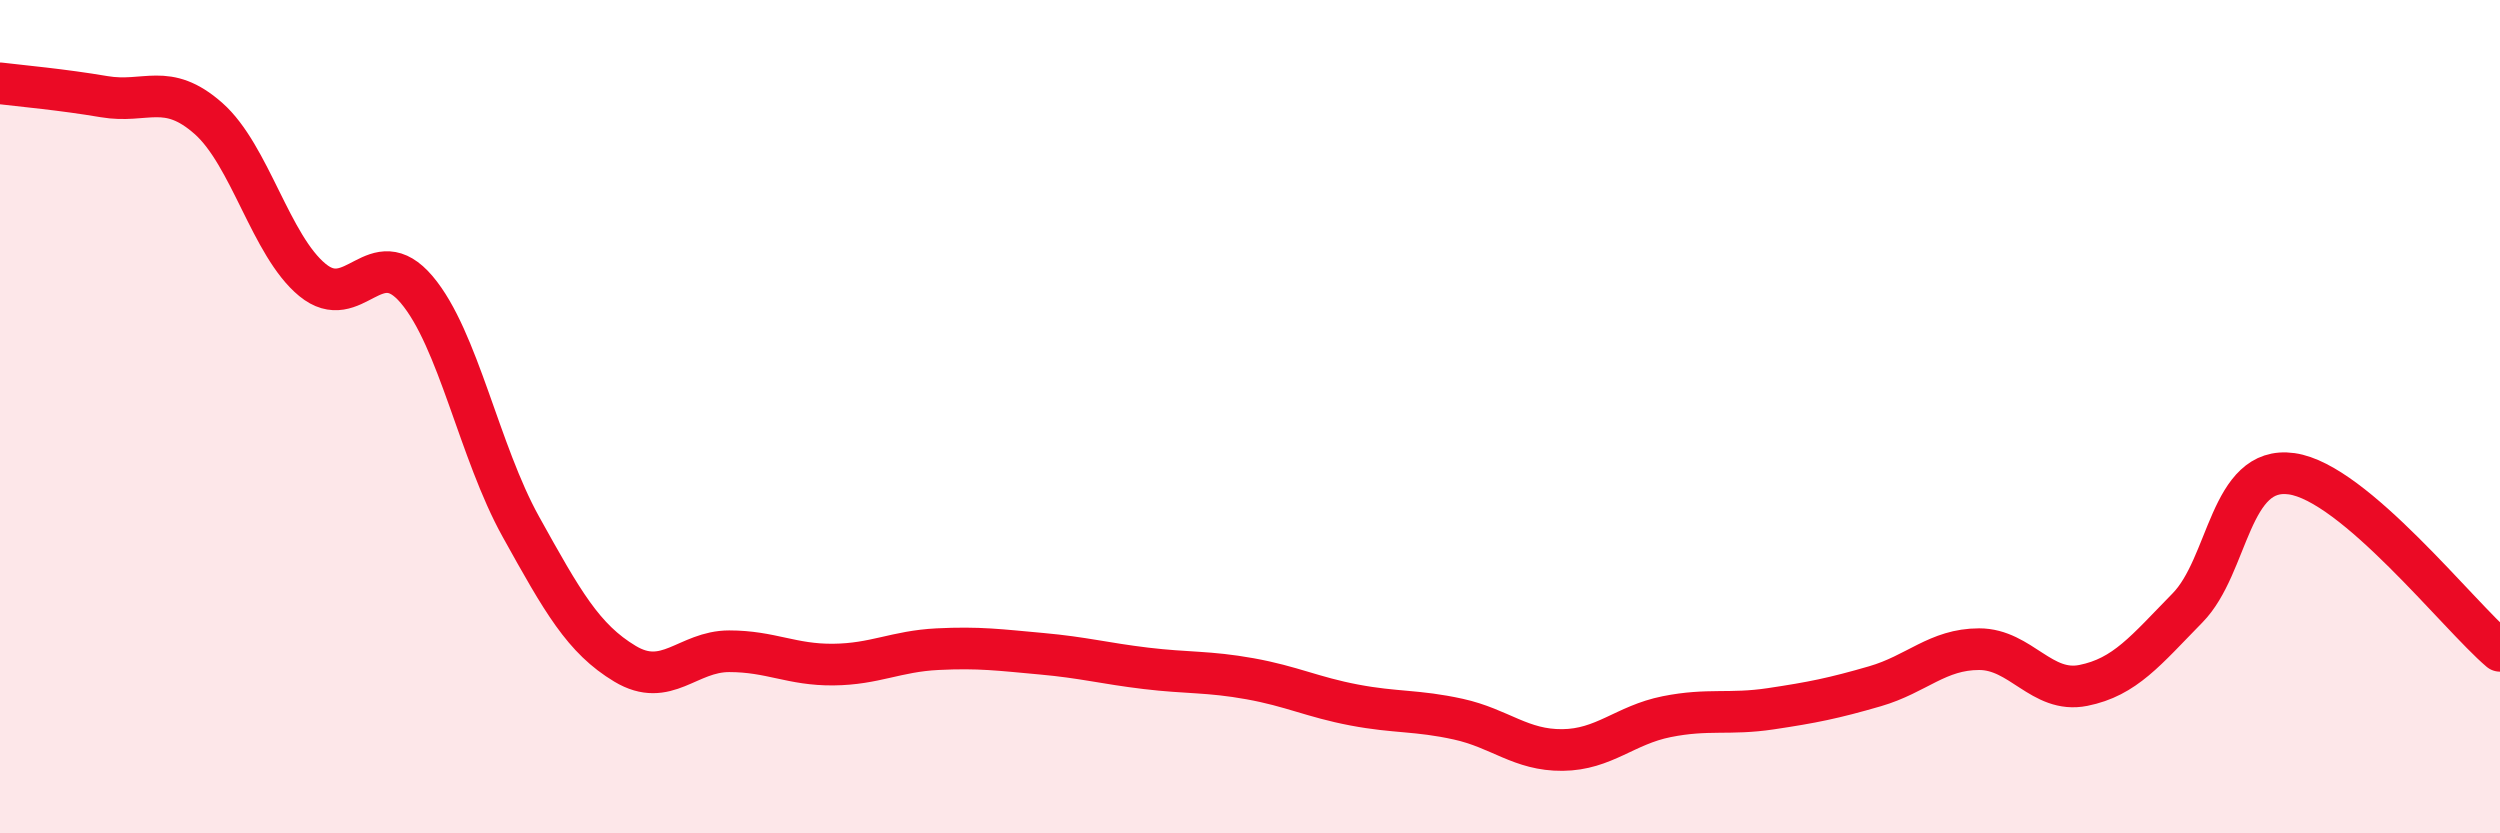 
    <svg width="60" height="20" viewBox="0 0 60 20" xmlns="http://www.w3.org/2000/svg">
      <path
        d="M 0,2 C 0.5,2.06 1.5,2.15 2.5,2.32 C 3.5,2.49 4,1.96 5,2.84 C 6,3.72 6.5,5.9 7.5,6.72 C 8.5,7.54 9,5.77 10,6.95 C 11,8.13 11.5,10.84 12.5,12.64 C 13.5,14.44 14,15.33 15,15.93 C 16,16.53 16.5,15.63 17.5,15.63 C 18.5,15.63 19,15.96 20,15.95 C 21,15.94 21.5,15.63 22.5,15.58 C 23.5,15.53 24,15.6 25,15.69 C 26,15.78 26.5,15.92 27.5,16.04 C 28.5,16.16 29,16.11 30,16.29 C 31,16.47 31.5,16.73 32.5,16.92 C 33.5,17.11 34,17.04 35,17.26 C 36,17.48 36.5,18.01 37.5,18 C 38.5,17.99 39,17.4 40,17.2 C 41,17 41.5,17.16 42.5,17.01 C 43.5,16.86 44,16.76 45,16.47 C 46,16.18 46.5,15.58 47.5,15.58 C 48.5,15.58 49,16.65 50,16.45 C 51,16.25 51.5,15.61 52.5,14.59 C 53.5,13.57 53.5,11.16 55,11.37 C 56.5,11.58 59,14.77 60,15.62L60 20L0 20Z"
        fill="#EB0A25"
        opacity="0.1"
        stroke-linecap="round"
        stroke-linejoin="round"
      />
      <path
        d="M 0,2 C 0.5,2.06 1.5,2.15 2.5,2.32 C 3.5,2.49 4,1.96 5,2.84 C 6,3.72 6.5,5.9 7.5,6.72 C 8.5,7.54 9,5.77 10,6.95 C 11,8.13 11.5,10.84 12.5,12.64 C 13.5,14.44 14,15.33 15,15.93 C 16,16.53 16.5,15.63 17.5,15.63 C 18.5,15.63 19,15.96 20,15.95 C 21,15.94 21.5,15.63 22.5,15.58 C 23.5,15.53 24,15.6 25,15.69 C 26,15.78 26.5,15.92 27.5,16.04 C 28.5,16.16 29,16.11 30,16.29 C 31,16.47 31.5,16.73 32.5,16.92 C 33.5,17.11 34,17.04 35,17.26 C 36,17.48 36.5,18.01 37.5,18 C 38.5,17.99 39,17.4 40,17.2 C 41,17 41.5,17.16 42.5,17.01 C 43.5,16.86 44,16.76 45,16.47 C 46,16.18 46.5,15.58 47.5,15.58 C 48.5,15.58 49,16.65 50,16.45 C 51,16.25 51.5,15.61 52.5,14.59 C 53.5,13.57 53.5,11.16 55,11.37 C 56.5,11.58 59,14.77 60,15.62"
        stroke="#EB0A25"
        stroke-width="1"
        fill="none"
        stroke-linecap="round"
        stroke-linejoin="round"
      />
    </svg>
  